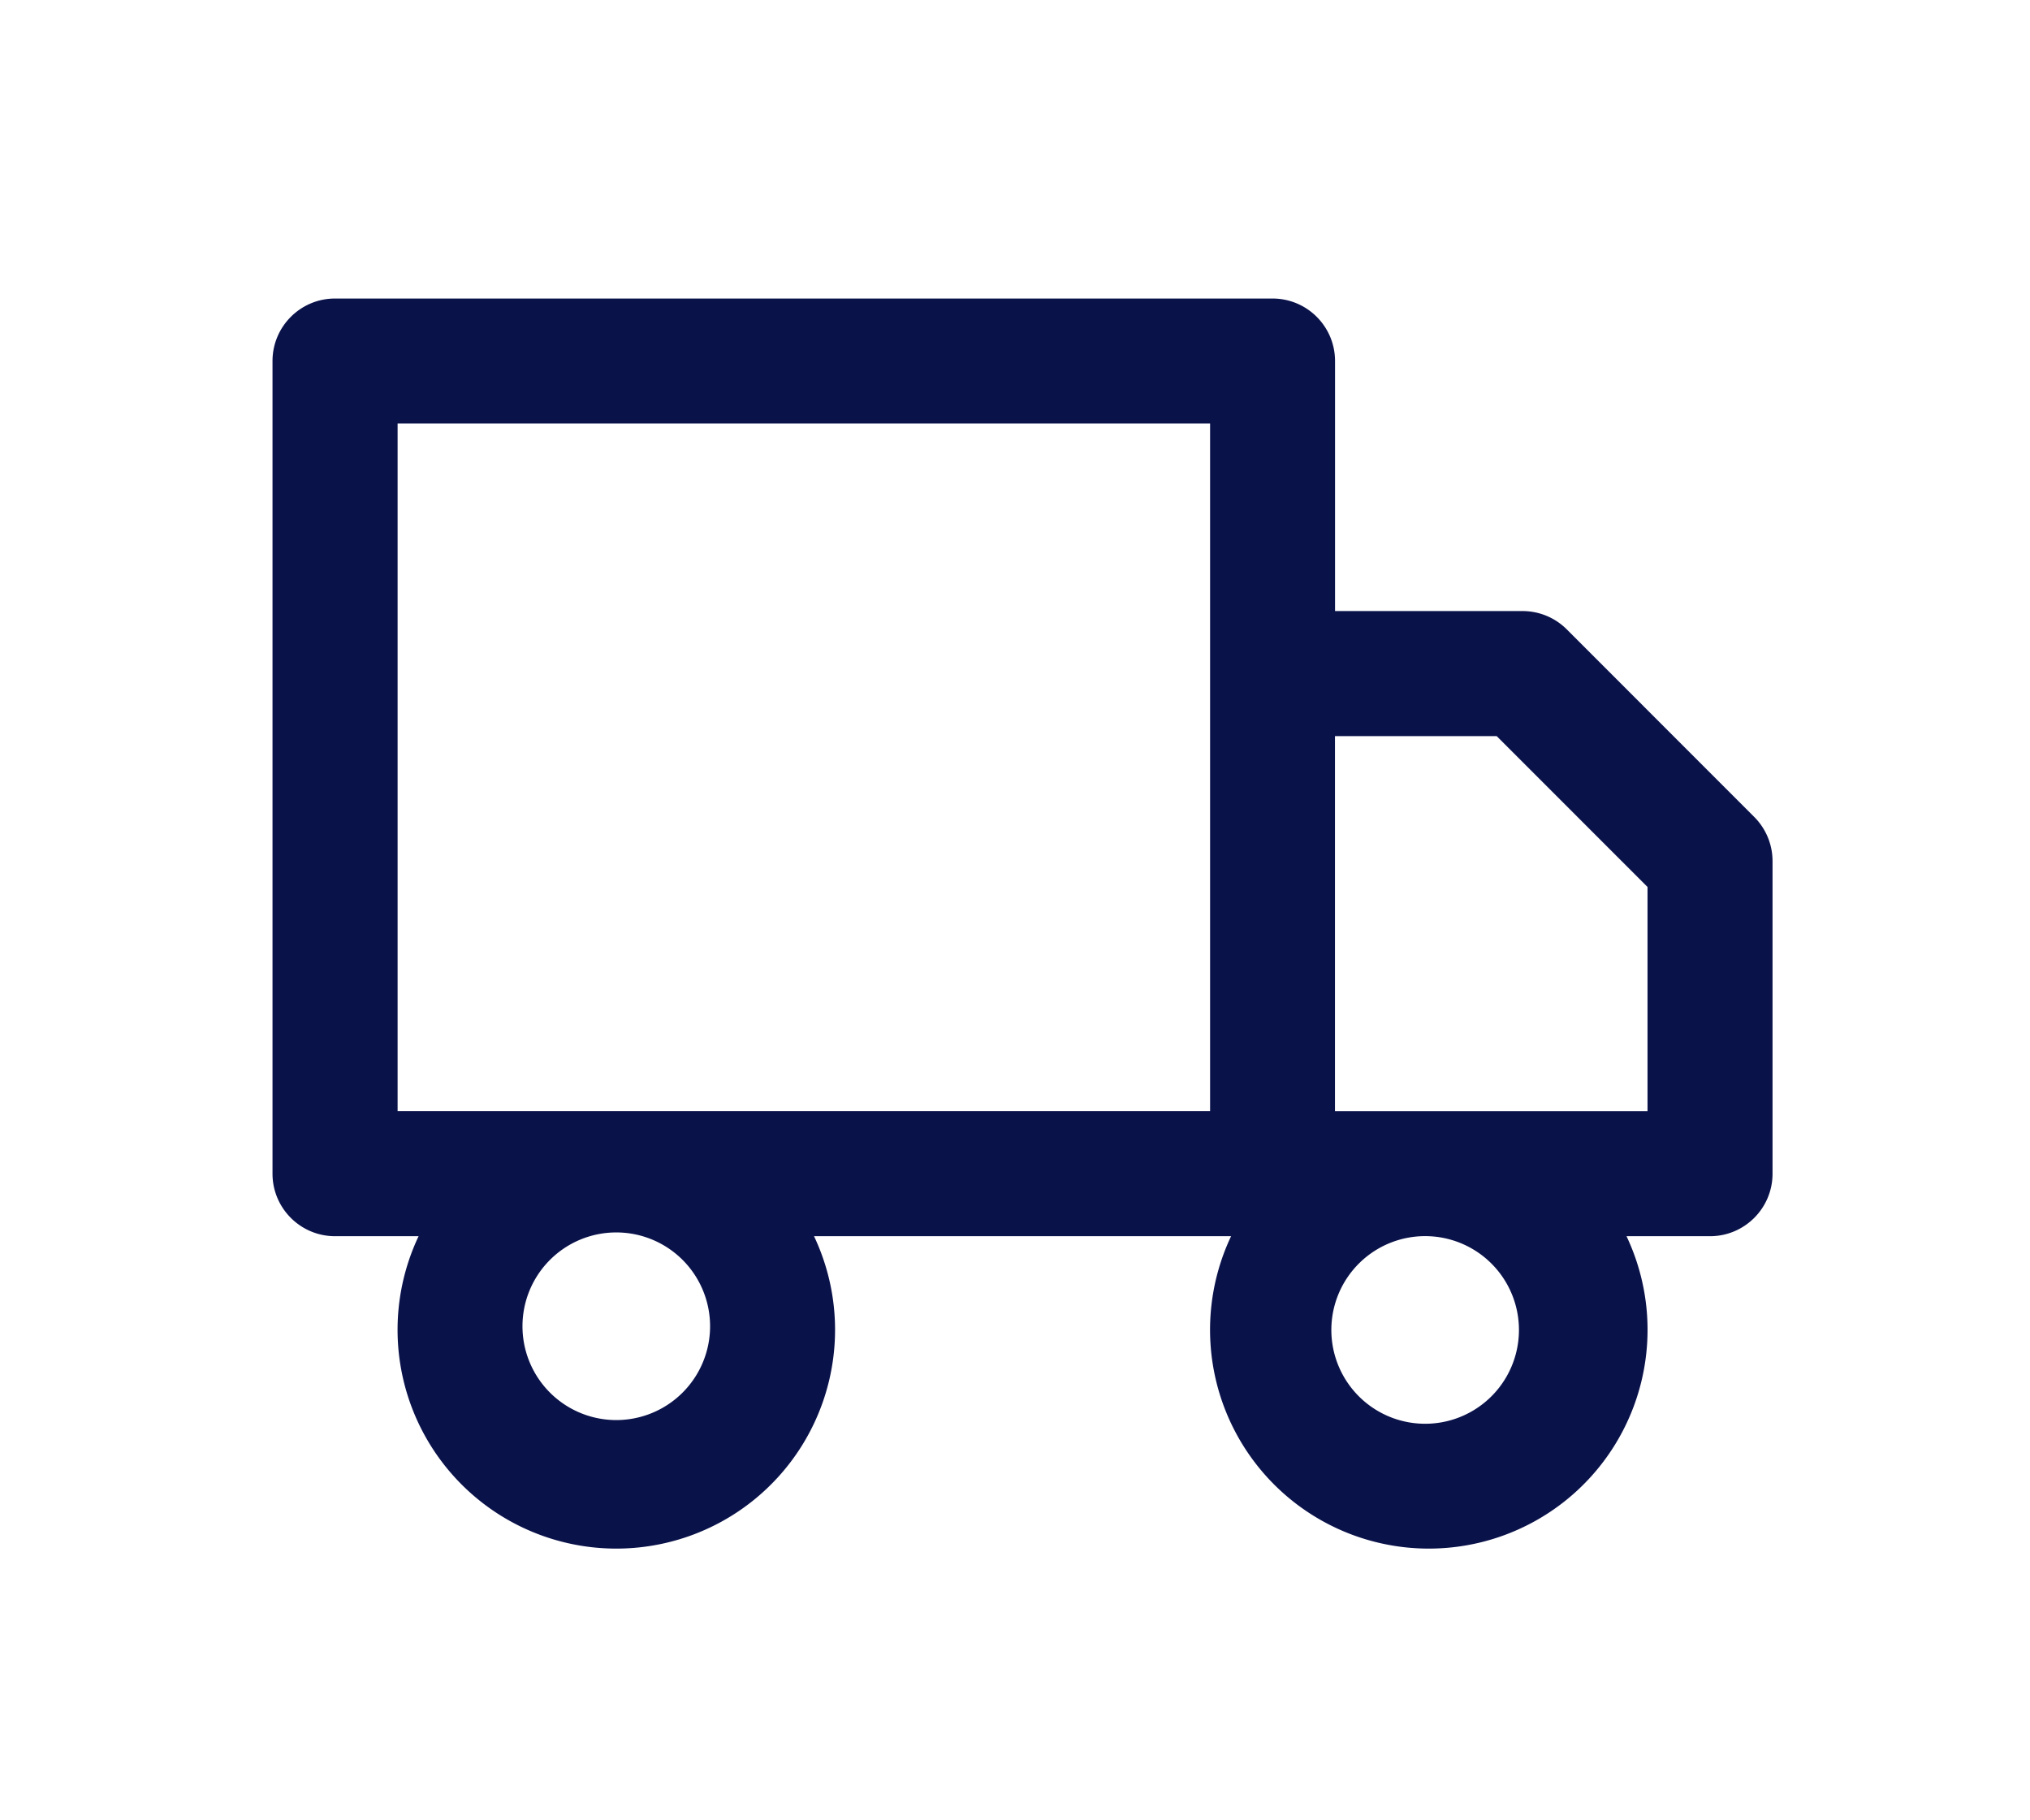 <svg width="29" height="26" viewBox="0 0 29 26" fill="none" xmlns="http://www.w3.org/2000/svg">
    <path fill-rule="evenodd" clip-rule="evenodd" d="M4.786 4.264c-.493 0-.893.4-.893.893v11.607c0 .493.4.893.893.893H5.98a3.125 3.125 0 1 0 5.649 0h5.958a3.125 3.125 0 1 0 5.649 0h1.193c.493 0 .893-.4.893-.893v-4.465a.893.893 0 0 0-.262-.631l-2.678-2.679a.893.893 0 0 0-.632-.261h-2.678V5.157c0-.494-.4-.893-.893-.893H4.786zm18.75 11.607v-3.202l-2.155-2.155h-2.31v5.357h4.465zm-3.125 1.786a1.34 1.34 0 1 0 0 2.678 1.34 1.34 0 0 0 0-2.678zM7.465 18.995a1.34 1.34 0 1 1 2.678 0 1.34 1.34 0 0 1-2.678 0zm9.821-3.125H5.68V6.049h11.607v9.822z" fill="#0A124A"/>
</svg>
